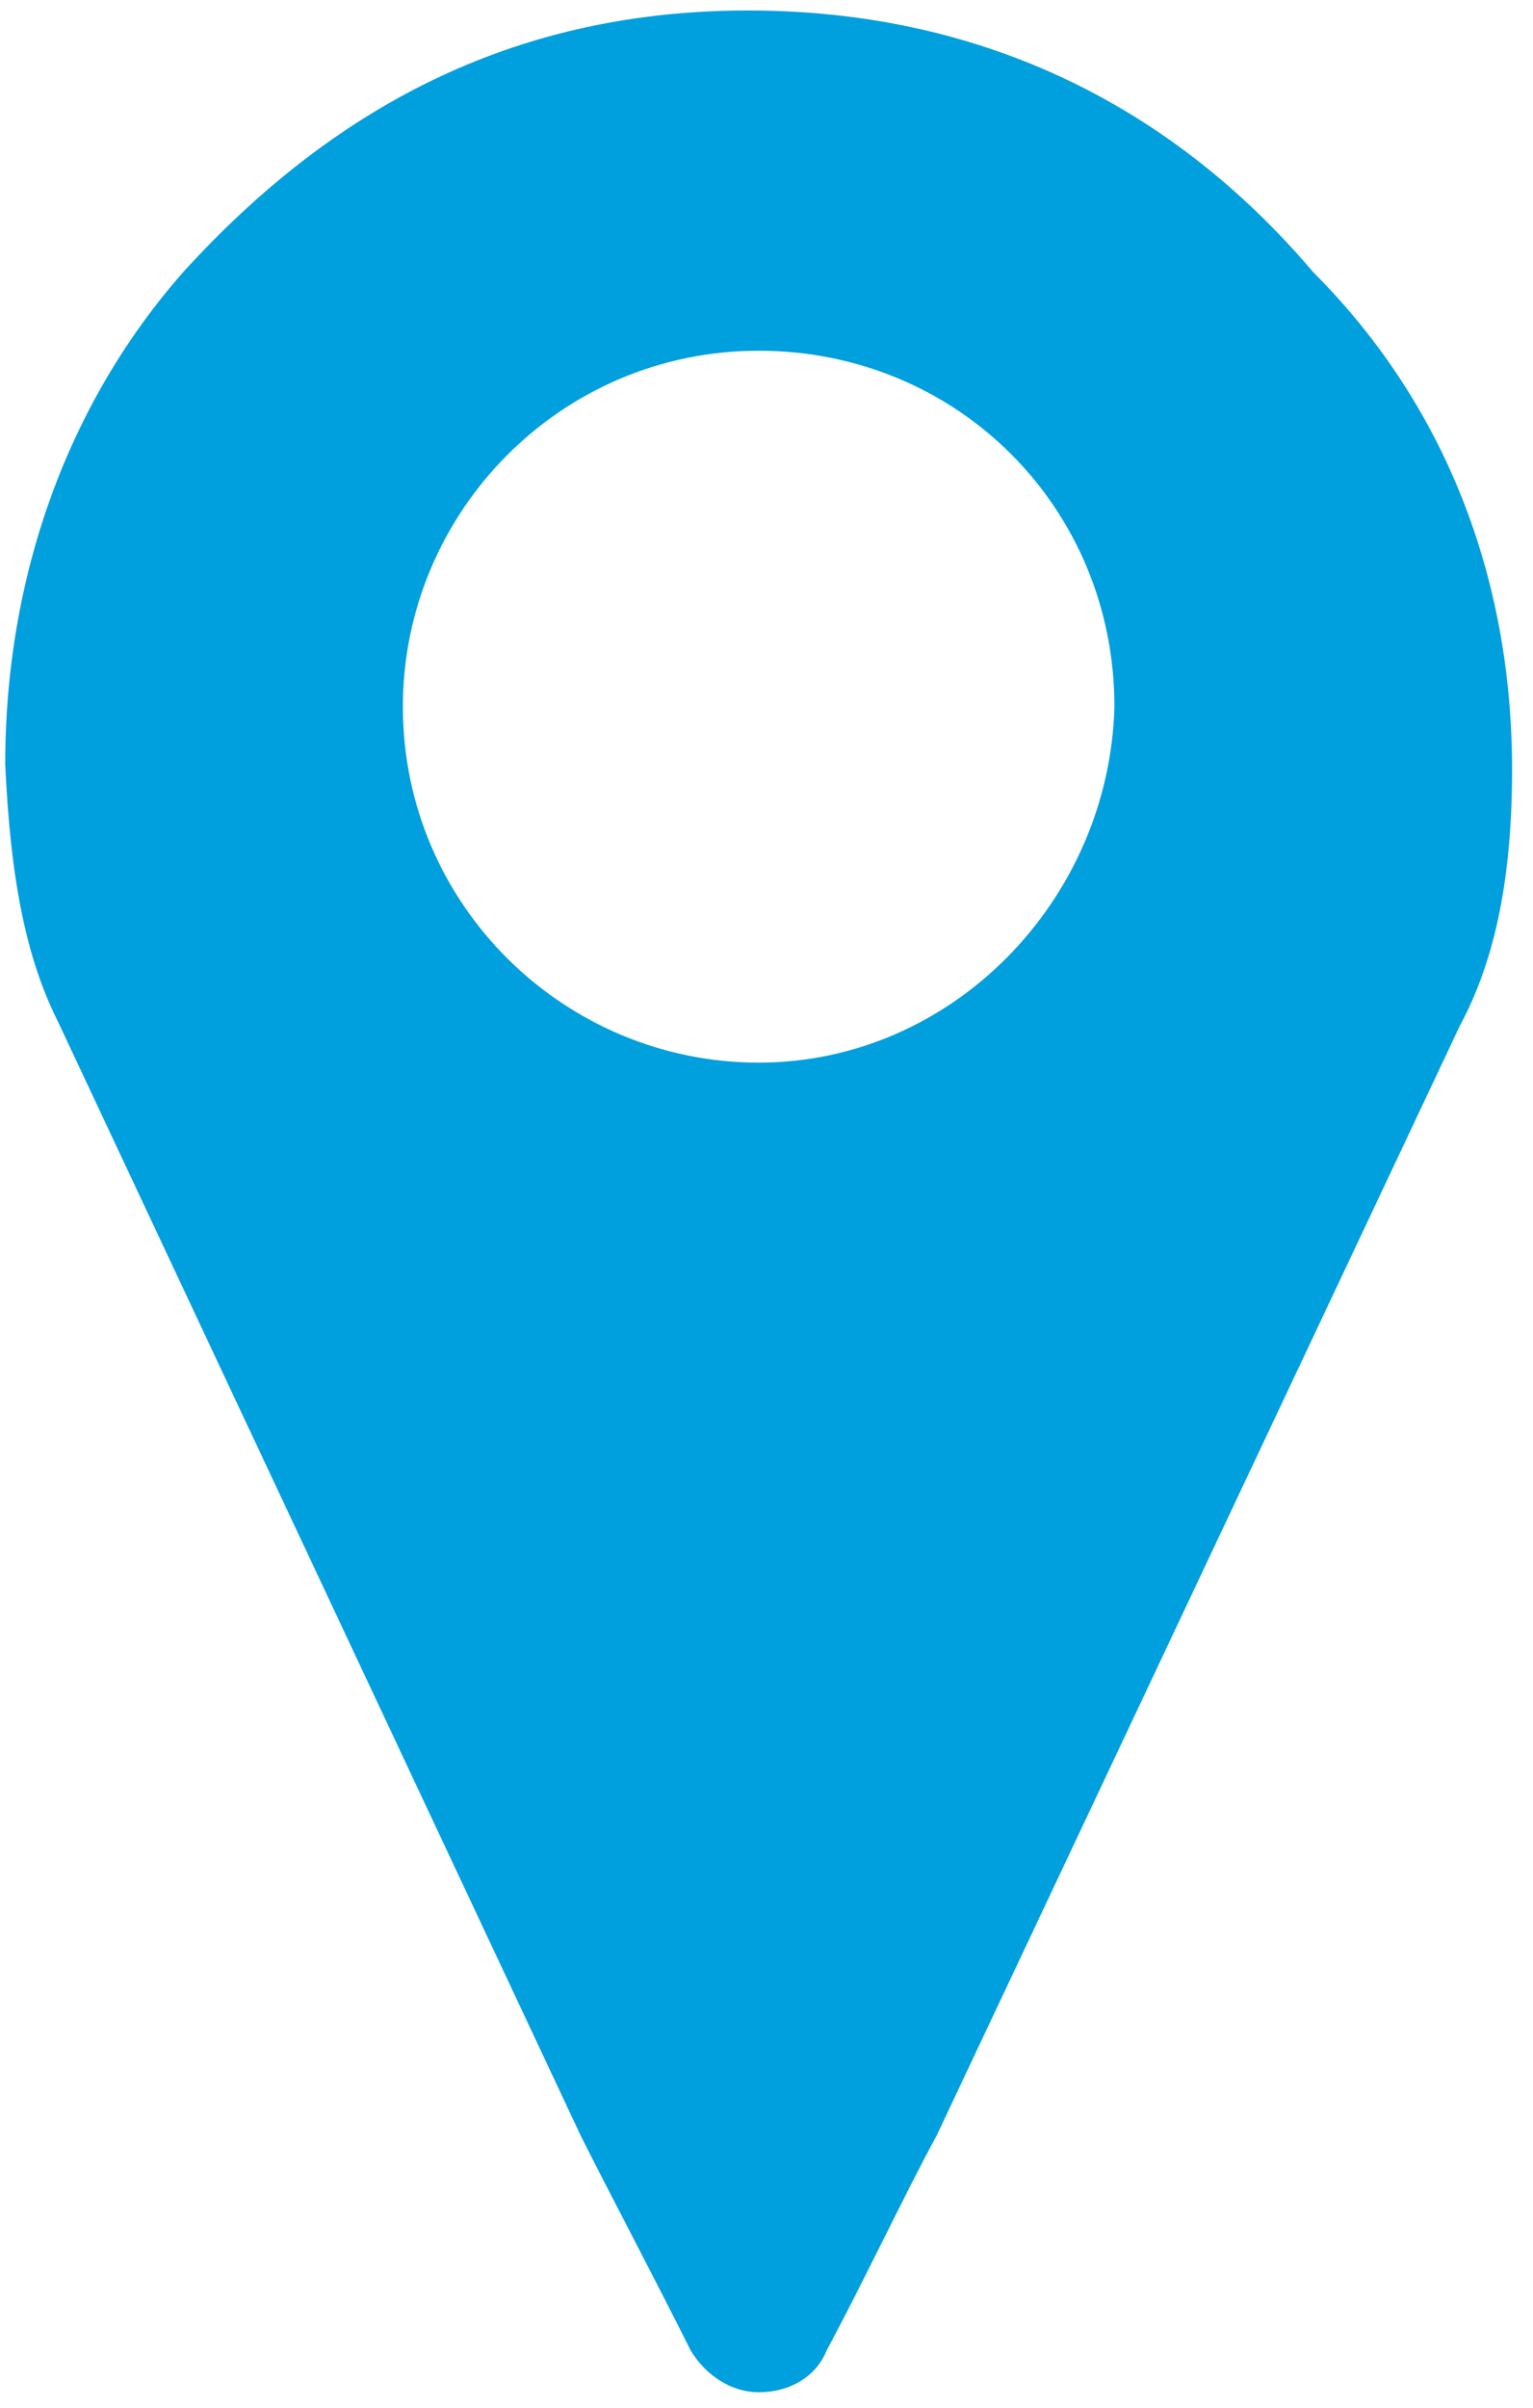 <?xml version="1.0" encoding="utf-8"?>
<!-- Generator: Adobe Illustrator 25.3.1, SVG Export Plug-In . SVG Version: 6.00 Build 0)  -->
<svg version="1.1" id="Layer_1" xmlns="http://www.w3.org/2000/svg" xmlns:xlink="http://www.w3.org/1999/xlink" x="0px" y="0px"
	 viewBox="0 0 29.3 46" style="enable-background:new 0 0 29.3 46;" xml:space="preserve">
<style type="text/css">
	.st0{fill:#009FDD;}
</style>
<path class="st0" d="M25.1,5.2c-2.8-3.3-6.5-5-10.8-5c-4.3,0-7.8,1.7-10.8,5C1.3,7.7,0.1,11,0.1,14.6c0.1,2.2,0.4,3.7,1,4.9l10,21.3
	c0.5,1,1.4,2.7,2.1,4.1c0.3,0.5,0.8,0.8,1.3,0.8c0.6,0,1.1-0.3,1.3-0.8c0.7-1.3,1.5-3,2.1-4.1l10-21.2c0.7-1.3,1-2.9,1-4.9
	C28.9,11,27.6,7.7,25.1,5.2z M14.5,20.3c-3.7,0-6.8-3-6.8-6.8c0-3.7,3-6.8,6.8-6.8s6.8,3,6.8,6.8C21.2,17.2,18.2,20.3,14.5,20.3z"/>
</svg>
